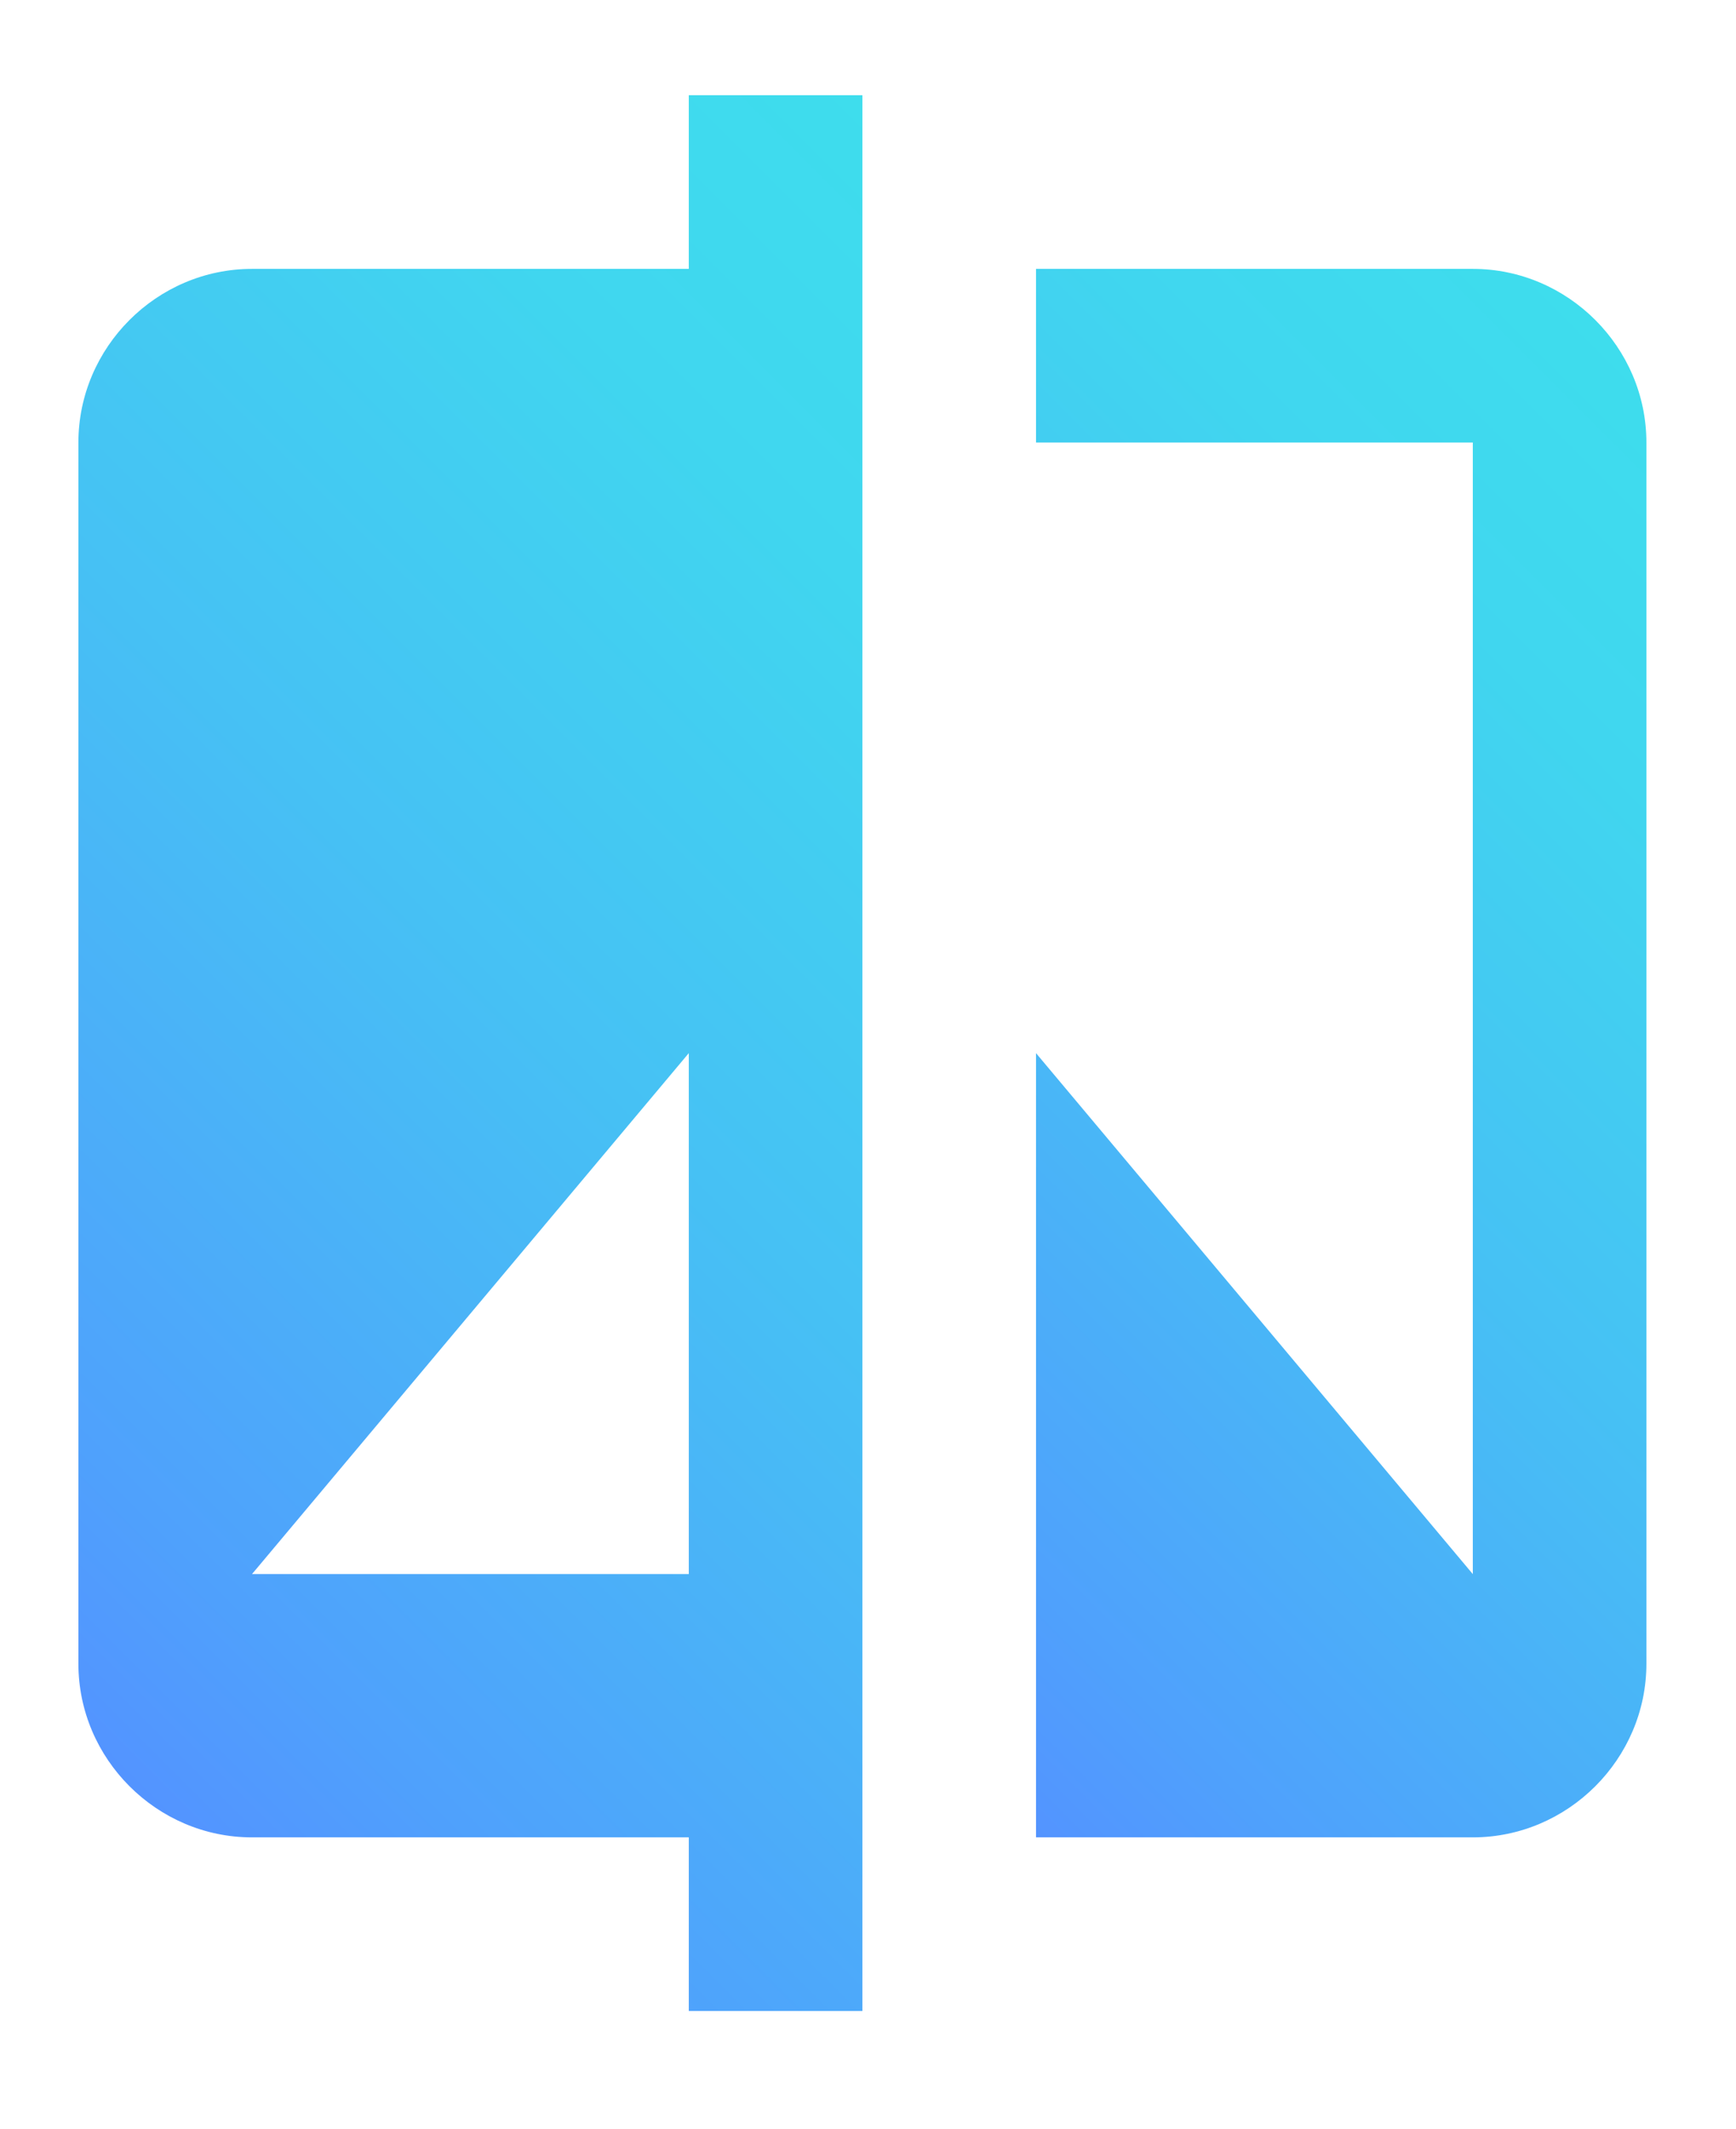 <?xml version="1.0" encoding="utf-8"?>
<!-- Generator: Adobe Illustrator 25.4.1, SVG Export Plug-In . SVG Version: 6.00 Build 0)  -->
<svg version="1.1" id="Layer_1" xmlns="http://www.w3.org/2000/svg" xmlns:xlink="http://www.w3.org/1999/xlink" x="0px" y="0px"
	 viewBox="0 0 31 38" style="enable-background:new 0 0 31 38;" xml:space="preserve">
<g>
	<linearGradient id="SVGID_1_" gradientUnits="userSpaceOnUse" x1="5.723212e-02" y1="29.596" x2="21.702" y2="7.951">
		<stop  offset="0" style="stop-color:#5394FF"/>
		<stop  offset="0.121" style="stop-color:#4FA1FC"/>
		<stop  offset="0.488" style="stop-color:#46C1F4"/>
		<stop  offset="0.794" style="stop-color:#40D6EF"/>
		<stop  offset="1" style="stop-color:#3EDDED"/>
	</linearGradient>
	<path style="fill:url(#SVGID_1_);" d="M12.3,4.8H4.5c-1.7,0-3.1,1.4-3.1,3.1c0,0,0,0,0,0v21.8c0,1.7,1.4,3.1,3.1,3.1c0,0,0,0,0,0
		h7.8v3.1h3.1V1.7h-3.1V4.8z M12.3,28.1H4.5l7.8-9.3V28.1z"/>
	
		<linearGradient id="SVGID_00000166648231889412909170000016337397412429531038_" gradientUnits="userSpaceOnUse" x1="13.791" y1="28.04" x2="32.325" y2="9.506">
		<stop  offset="0" style="stop-color:#5394FF"/>
		<stop  offset="0.121" style="stop-color:#4FA1FC"/>
		<stop  offset="0.488" style="stop-color:#46C1F4"/>
		<stop  offset="0.794" style="stop-color:#40D6EF"/>
		<stop  offset="1" style="stop-color:#3EDDED"/>
	</linearGradient>
	<path style="fill:url(#SVGID_00000166648231889412909170000016337397412429531038_);" d="M26.3,4.8h-7.8v3.1h7.8v20.2l-7.8-9.3v14
		h7.8c1.7,0,3.1-1.4,3.1-3.1c0,0,0,0,0,0V7.9C29.4,6.2,28,4.8,26.3,4.8C26.3,4.8,26.3,4.8,26.3,4.8z"/>
</g>
</svg>
